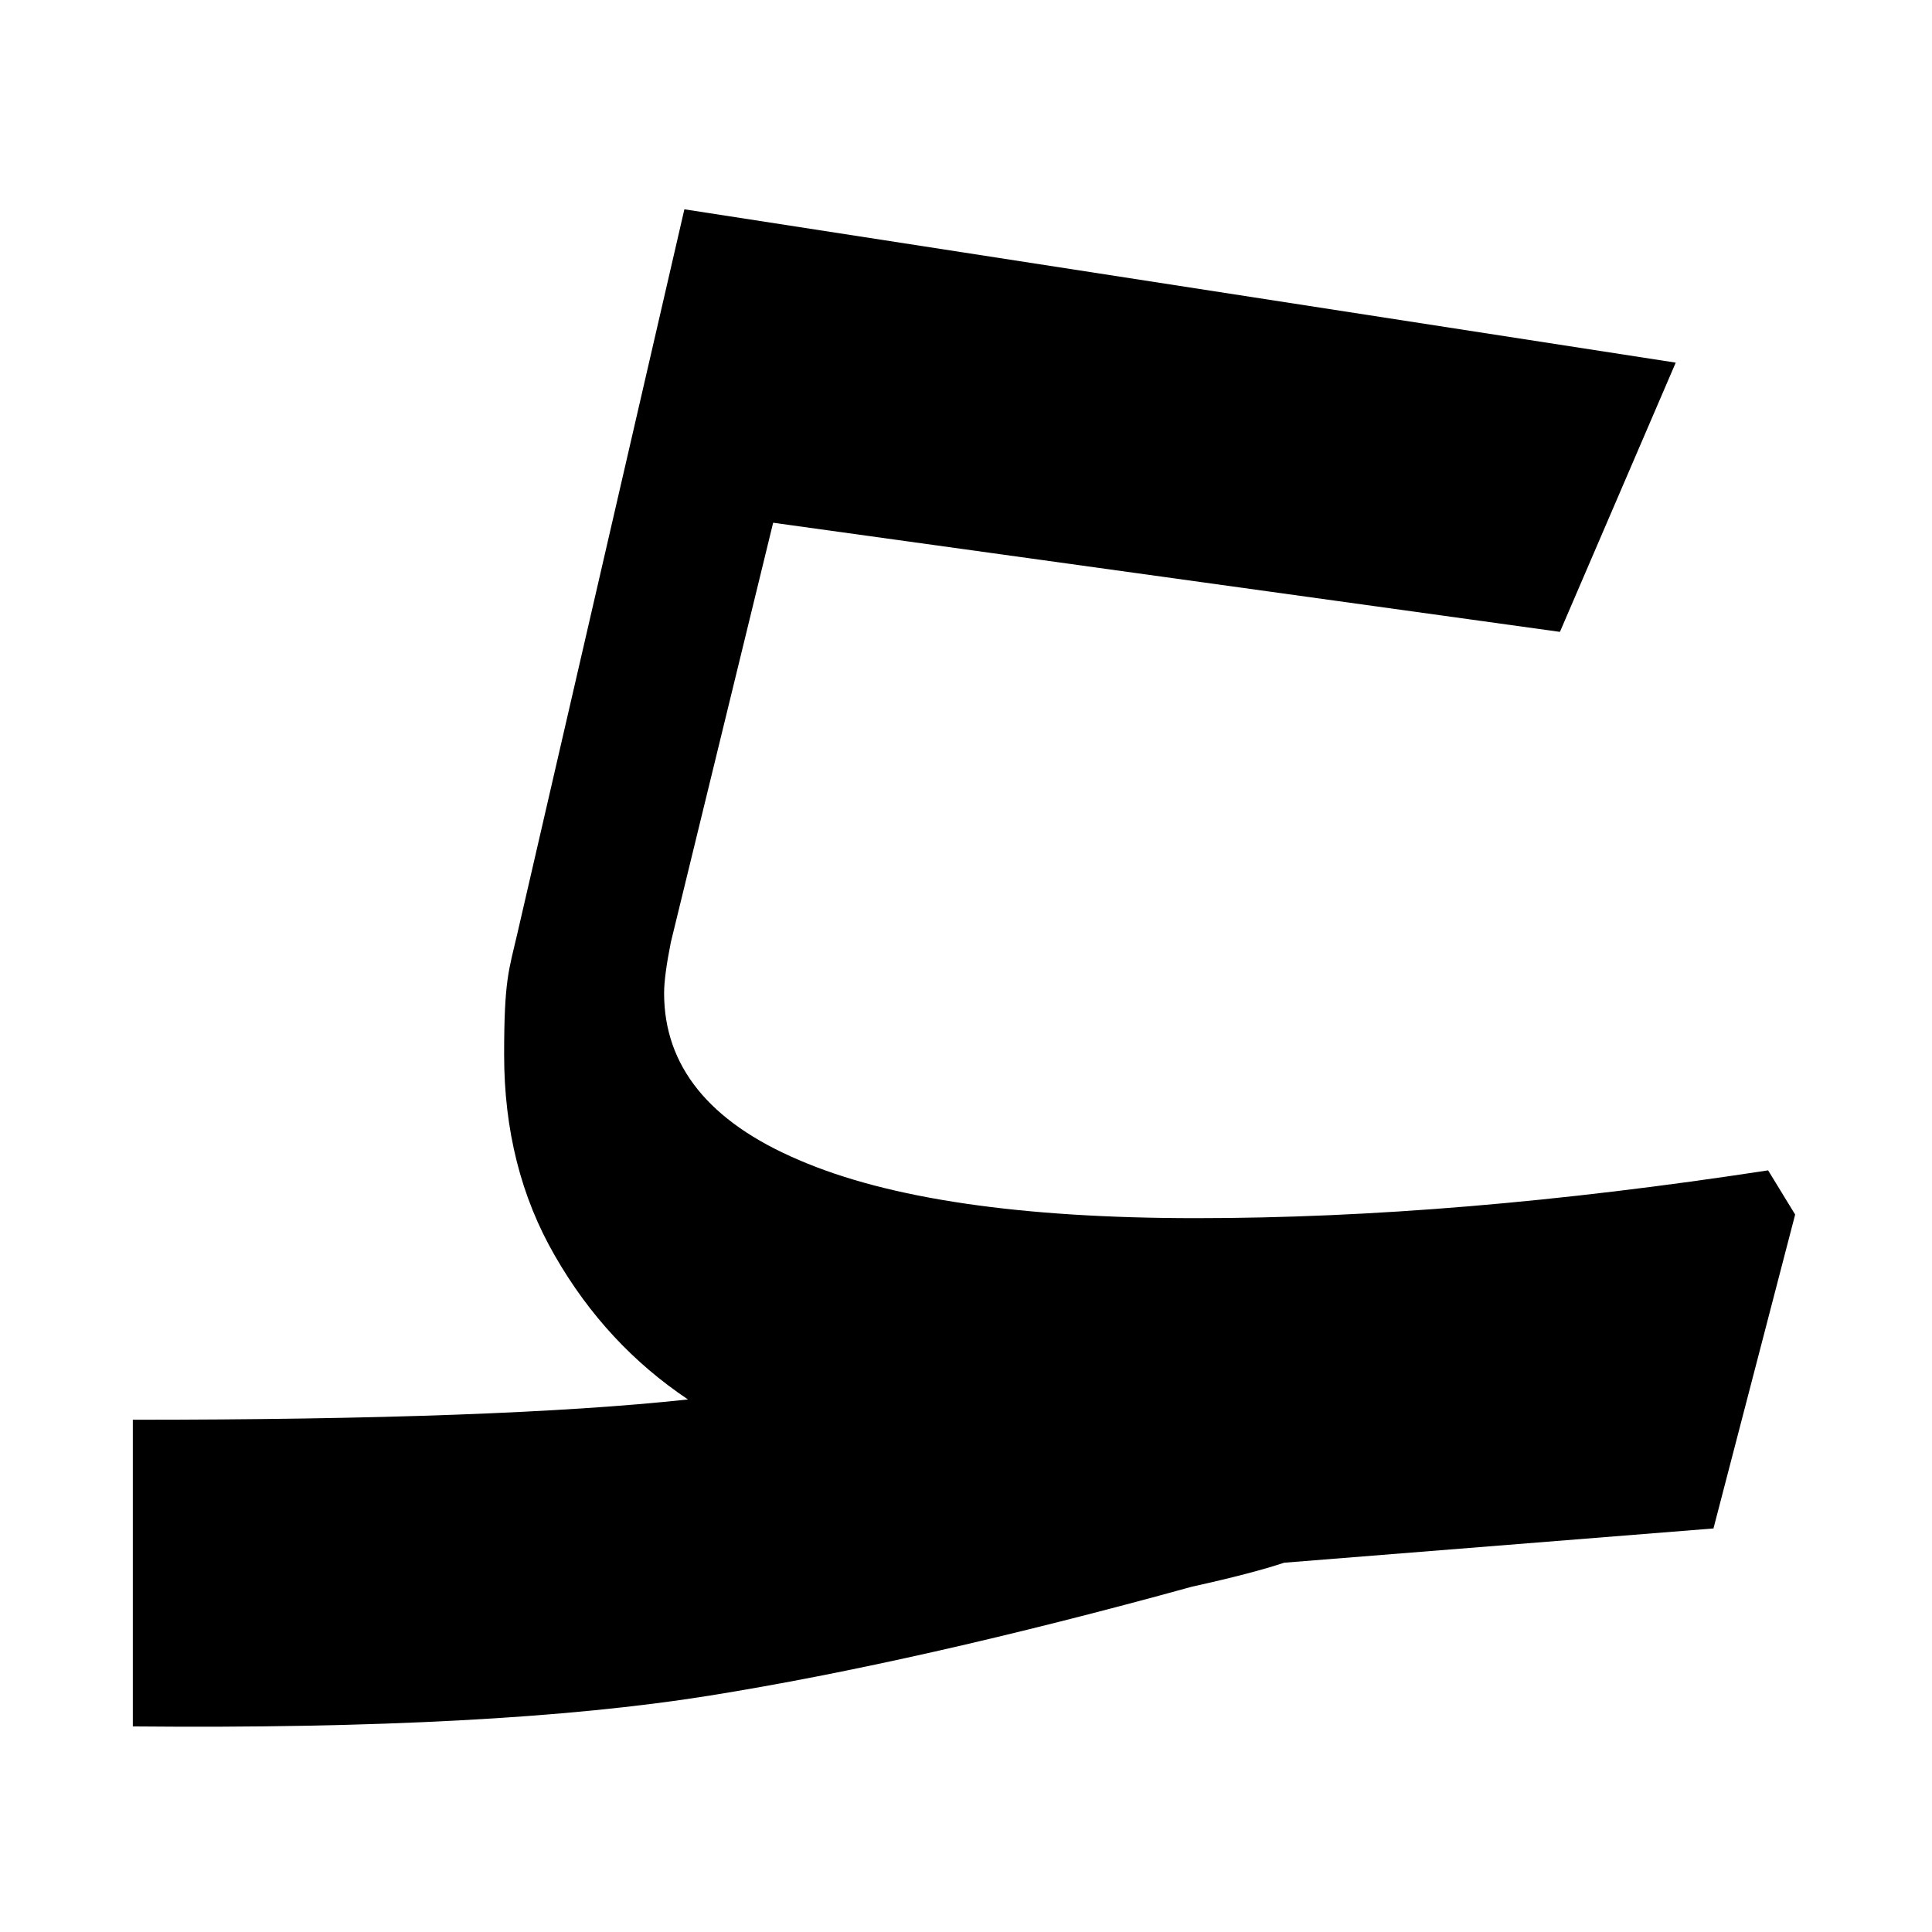 <svg width="480" height="480" viewBox="0 0 480 480" fill="none" xmlns="http://www.w3.org/2000/svg">
<g clip-path="url(#clip0_1_236)">
<path d="M425.736 379.736L319.044 388.252C314.006 389.933 306.393 391.95 296.205 394.19C251.087 406.628 211.008 415.703 176.078 421.306C141.036 426.908 93.455 429.485 33 428.925V352.733C93.903 352.733 139.917 351.052 170.928 347.691C157.381 338.615 146.41 326.85 137.901 312.06C129.393 297.382 125.25 280.687 125.25 262.087C125.25 243.488 126.37 241.247 128.609 231.611L170.032 52L416.332 90.096L387.56 156.988L192.087 129.872L166.674 234.076C165.554 239.678 164.994 243.936 164.994 246.737C164.994 264.777 176.078 278.67 198.469 288.194C220.748 297.83 253.662 302.648 297.101 302.648C340.539 302.648 387.336 298.727 439.283 290.771L446 301.752L425.736 379.624V379.736Z" fill="black"/>
</g>
<defs>
<clipPath id="clip0_1_236">
<rect width="480" height="480" fill="white"/>
</clipPath>
</defs>
</svg>
